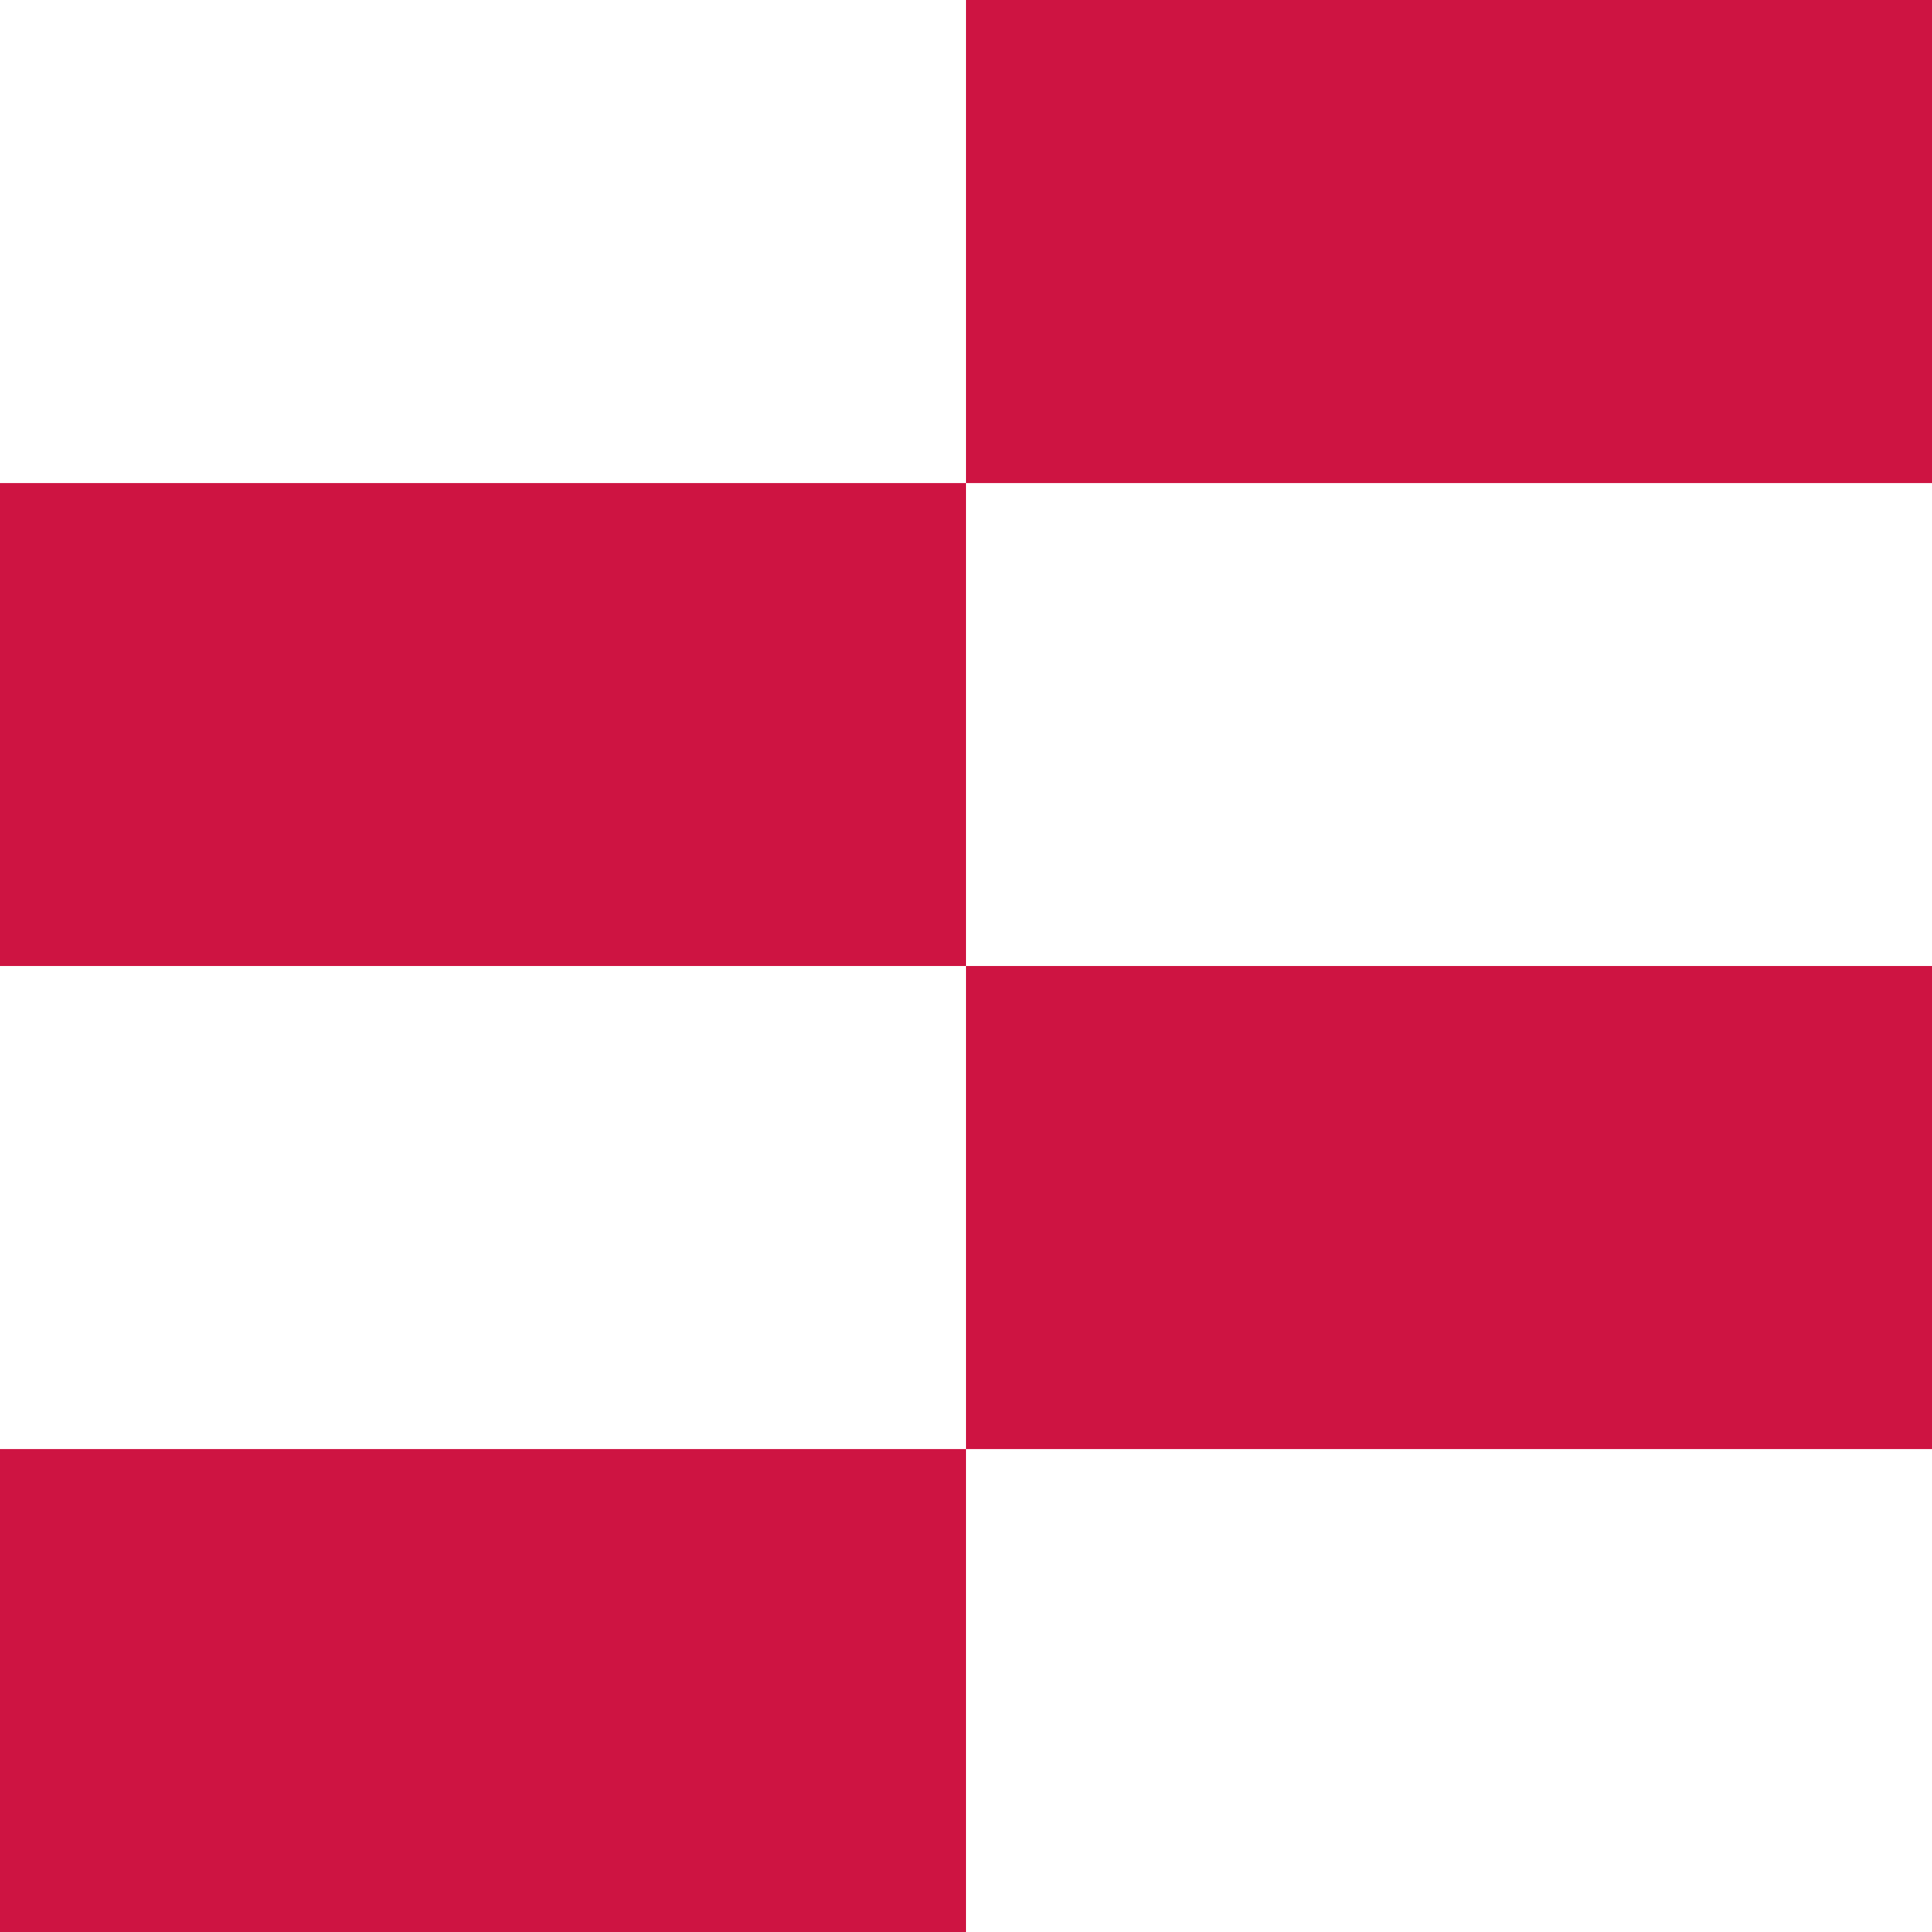 <?xml version="1.0" encoding="UTF-8"?> <!-- Generator: Adobe Illustrator 27.9.0, SVG Export Plug-In . SVG Version: 6.00 Build 0) --> <svg xmlns="http://www.w3.org/2000/svg" xmlns:xlink="http://www.w3.org/1999/xlink" id="Layer_1" x="0px" y="0px" viewBox="0 0 1481.8 1481.8" style="enable-background:new 0 0 1481.8 1481.8;" xml:space="preserve"> <style type="text/css"> .st0{fill:#CE1442;} </style> <g> <polygon class="st0" points="1481.8,370.5 1481.8,0 1111.4,0 740.9,0 740.9,370.5 1111.4,370.5 "></polygon> <polygon class="st0" points="370.4,370.5 0,370.5 0,740.9 370.4,740.9 740.9,740.9 740.9,370.5 "></polygon> <polygon class="st0" points="1111.4,1111.4 1481.8,1111.4 1481.8,740.9 1111.4,740.9 740.9,740.9 740.9,1111.4 "></polygon> <polygon class="st0" points="0,1111.4 0,1481.8 370.4,1481.8 740.9,1481.8 740.9,1111.4 370.4,1111.4 "></polygon> </g> </svg> 